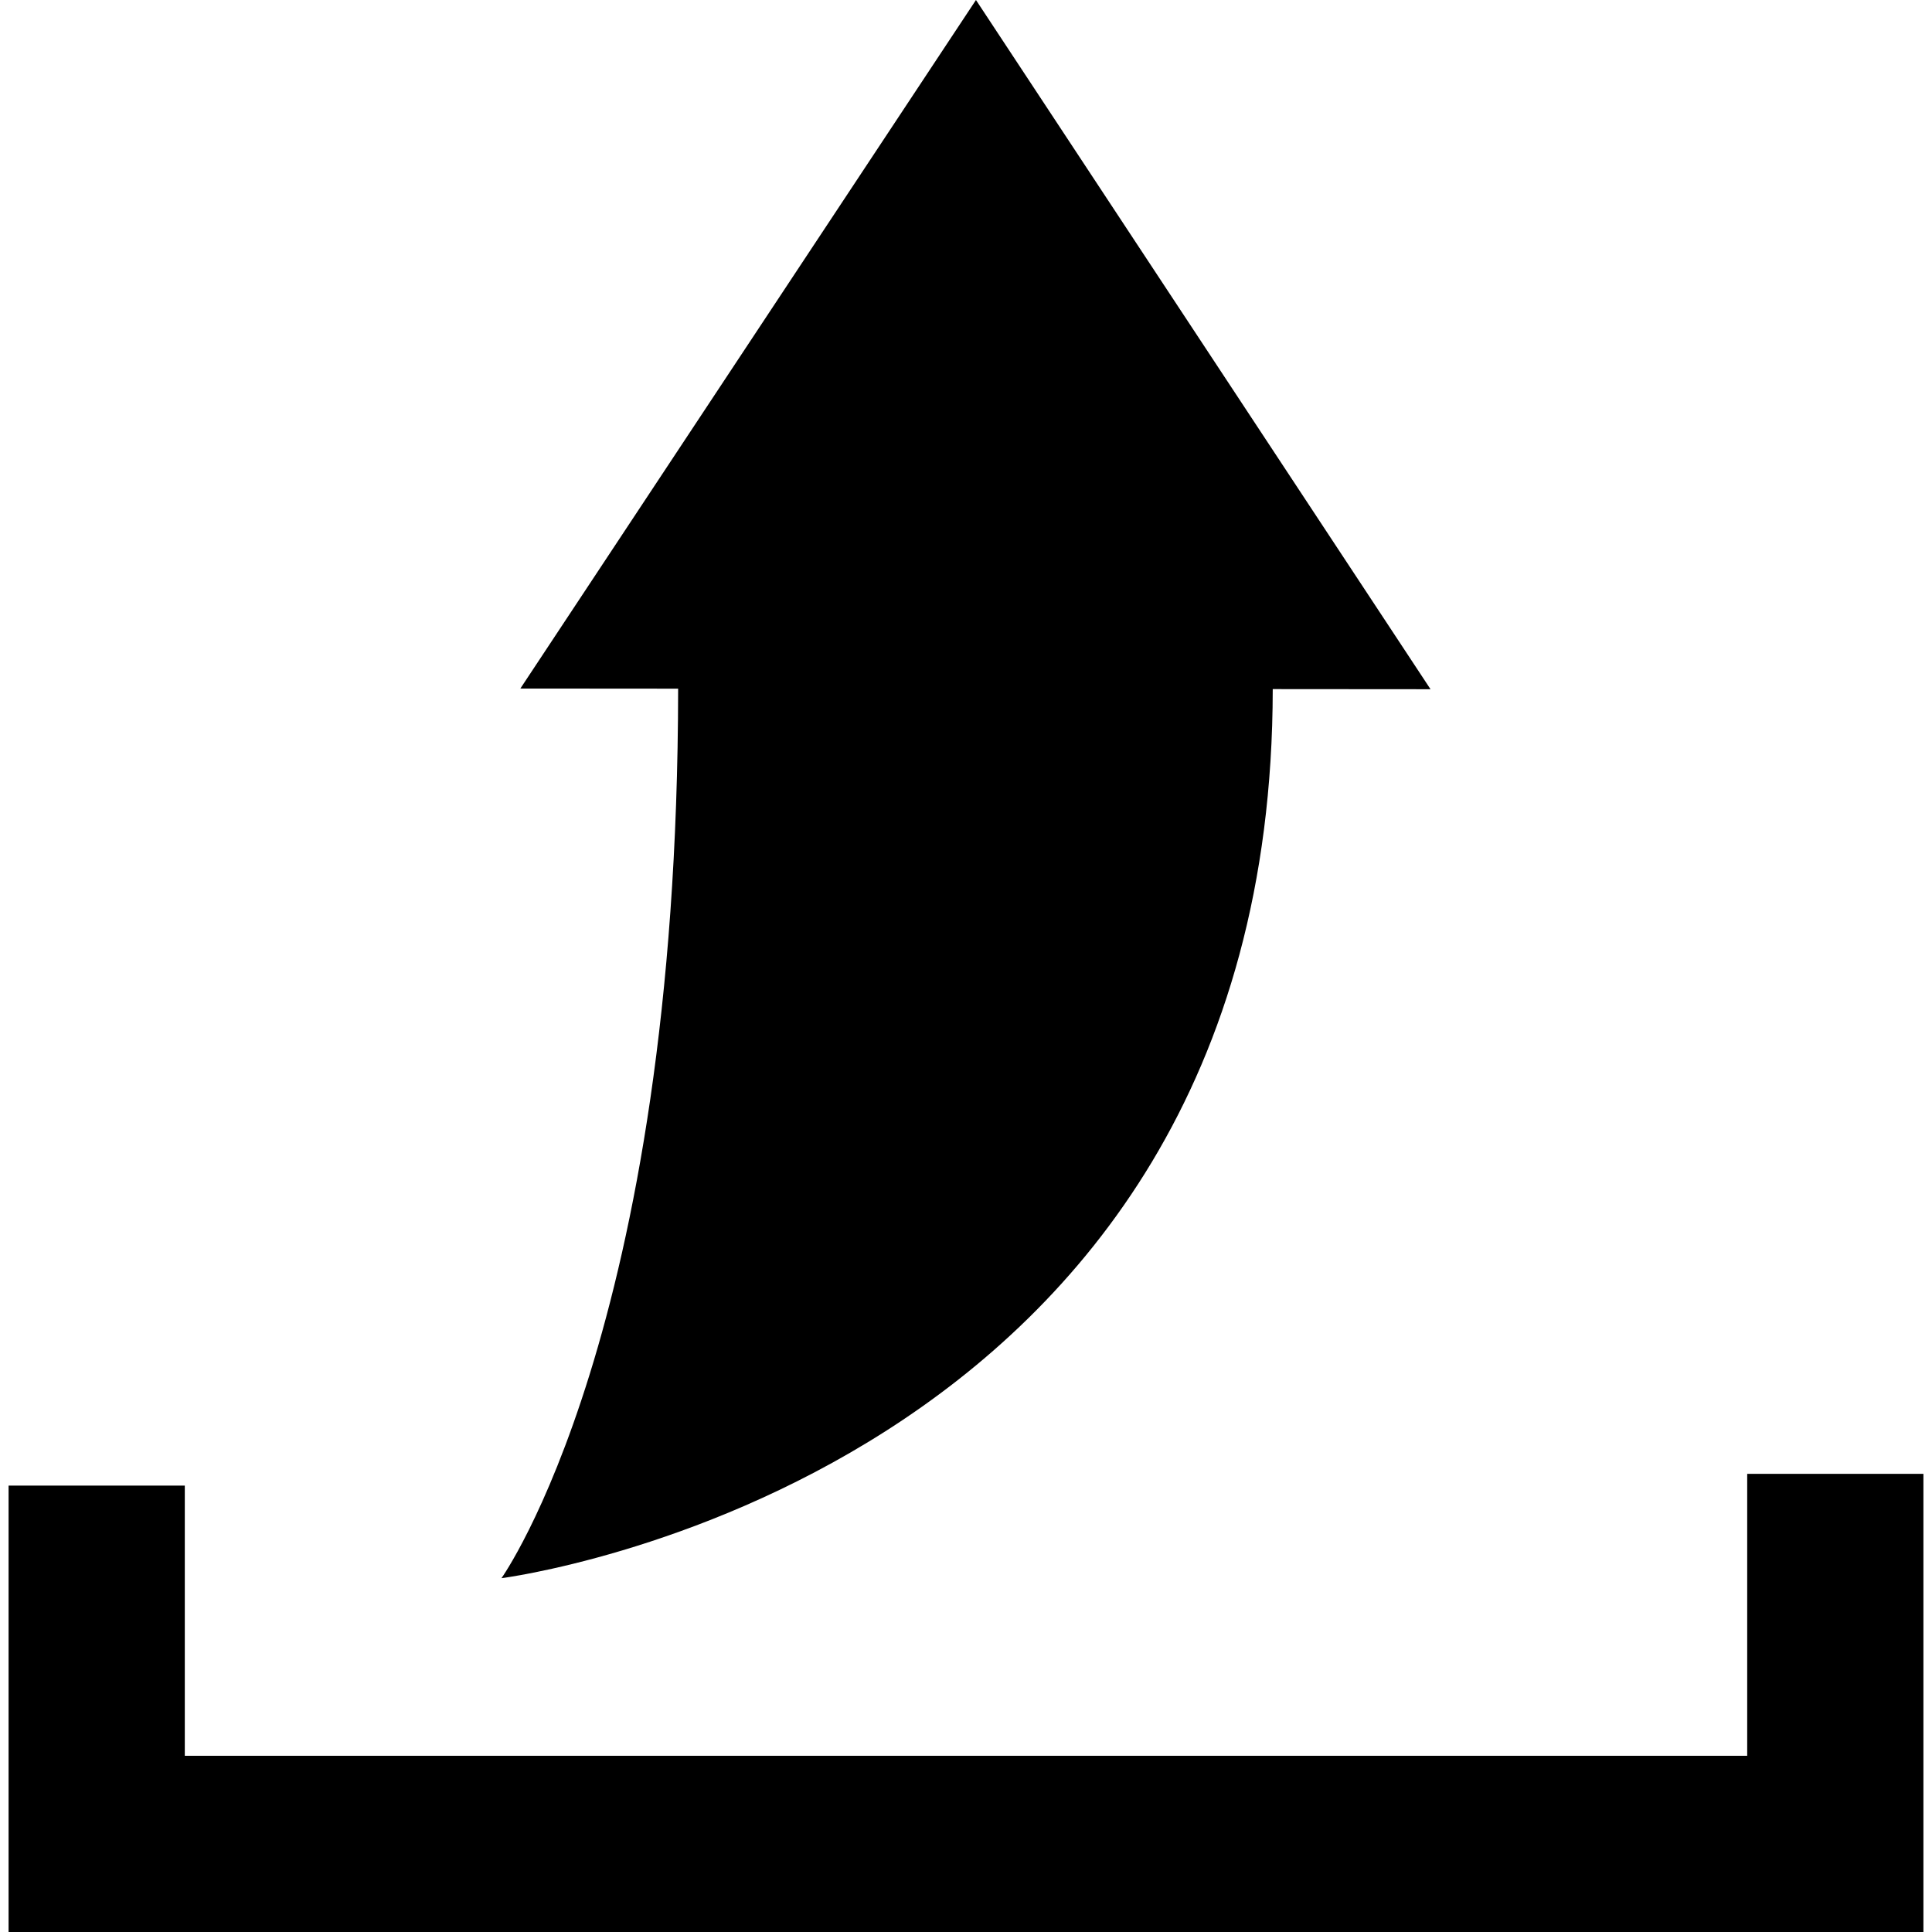 <?xml version="1.0" encoding="iso-8859-1"?>
<!-- Generator: Adobe Illustrator 16.0.0, SVG Export Plug-In . SVG Version: 6.00 Build 0)  -->
<!DOCTYPE svg PUBLIC "-//W3C//DTD SVG 1.1//EN" "http://www.w3.org/Graphics/SVG/1.1/DTD/svg11.dtd">
<svg version="1.1" id="Capa_1" xmlns="http://www.w3.org/2000/svg" xmlns:xlink="http://www.w3.org/1999/xlink" x="0px" y="0px"
	 width="485.154px" height="485.154px" viewBox="0 0 485.154 485.154" style="enable-background:new 0 0 485.154 485.154;"
	 xml:space="preserve">
<g>
	<g>
		<polygon points="2.156,373.057 2.156,485.154 482.998,485.154 482.998,370.105 438.749,370.105 438.749,440.905 46.405,440.905 
			46.405,373.057 		"/>
		<path d="M319.604,173.043l39.621,0.03L245.079,0L130.668,172.902l39.621,0.03c-0.124,161.417-44.361,223.374-44.361,223.374
			S319.453,371.723,319.604,173.043z"/>
	</g>
</g>
<g>
</g>
<g>
</g>
<g>
</g>
<g>
</g>
<g>
</g>
<g>
</g>
<g>
</g>
<g>
</g>
<g>
</g>
<g>
</g>
<g>
</g>
<g>
</g>
<g>
</g>
<g>
</g>
<g>
</g>
</svg>
